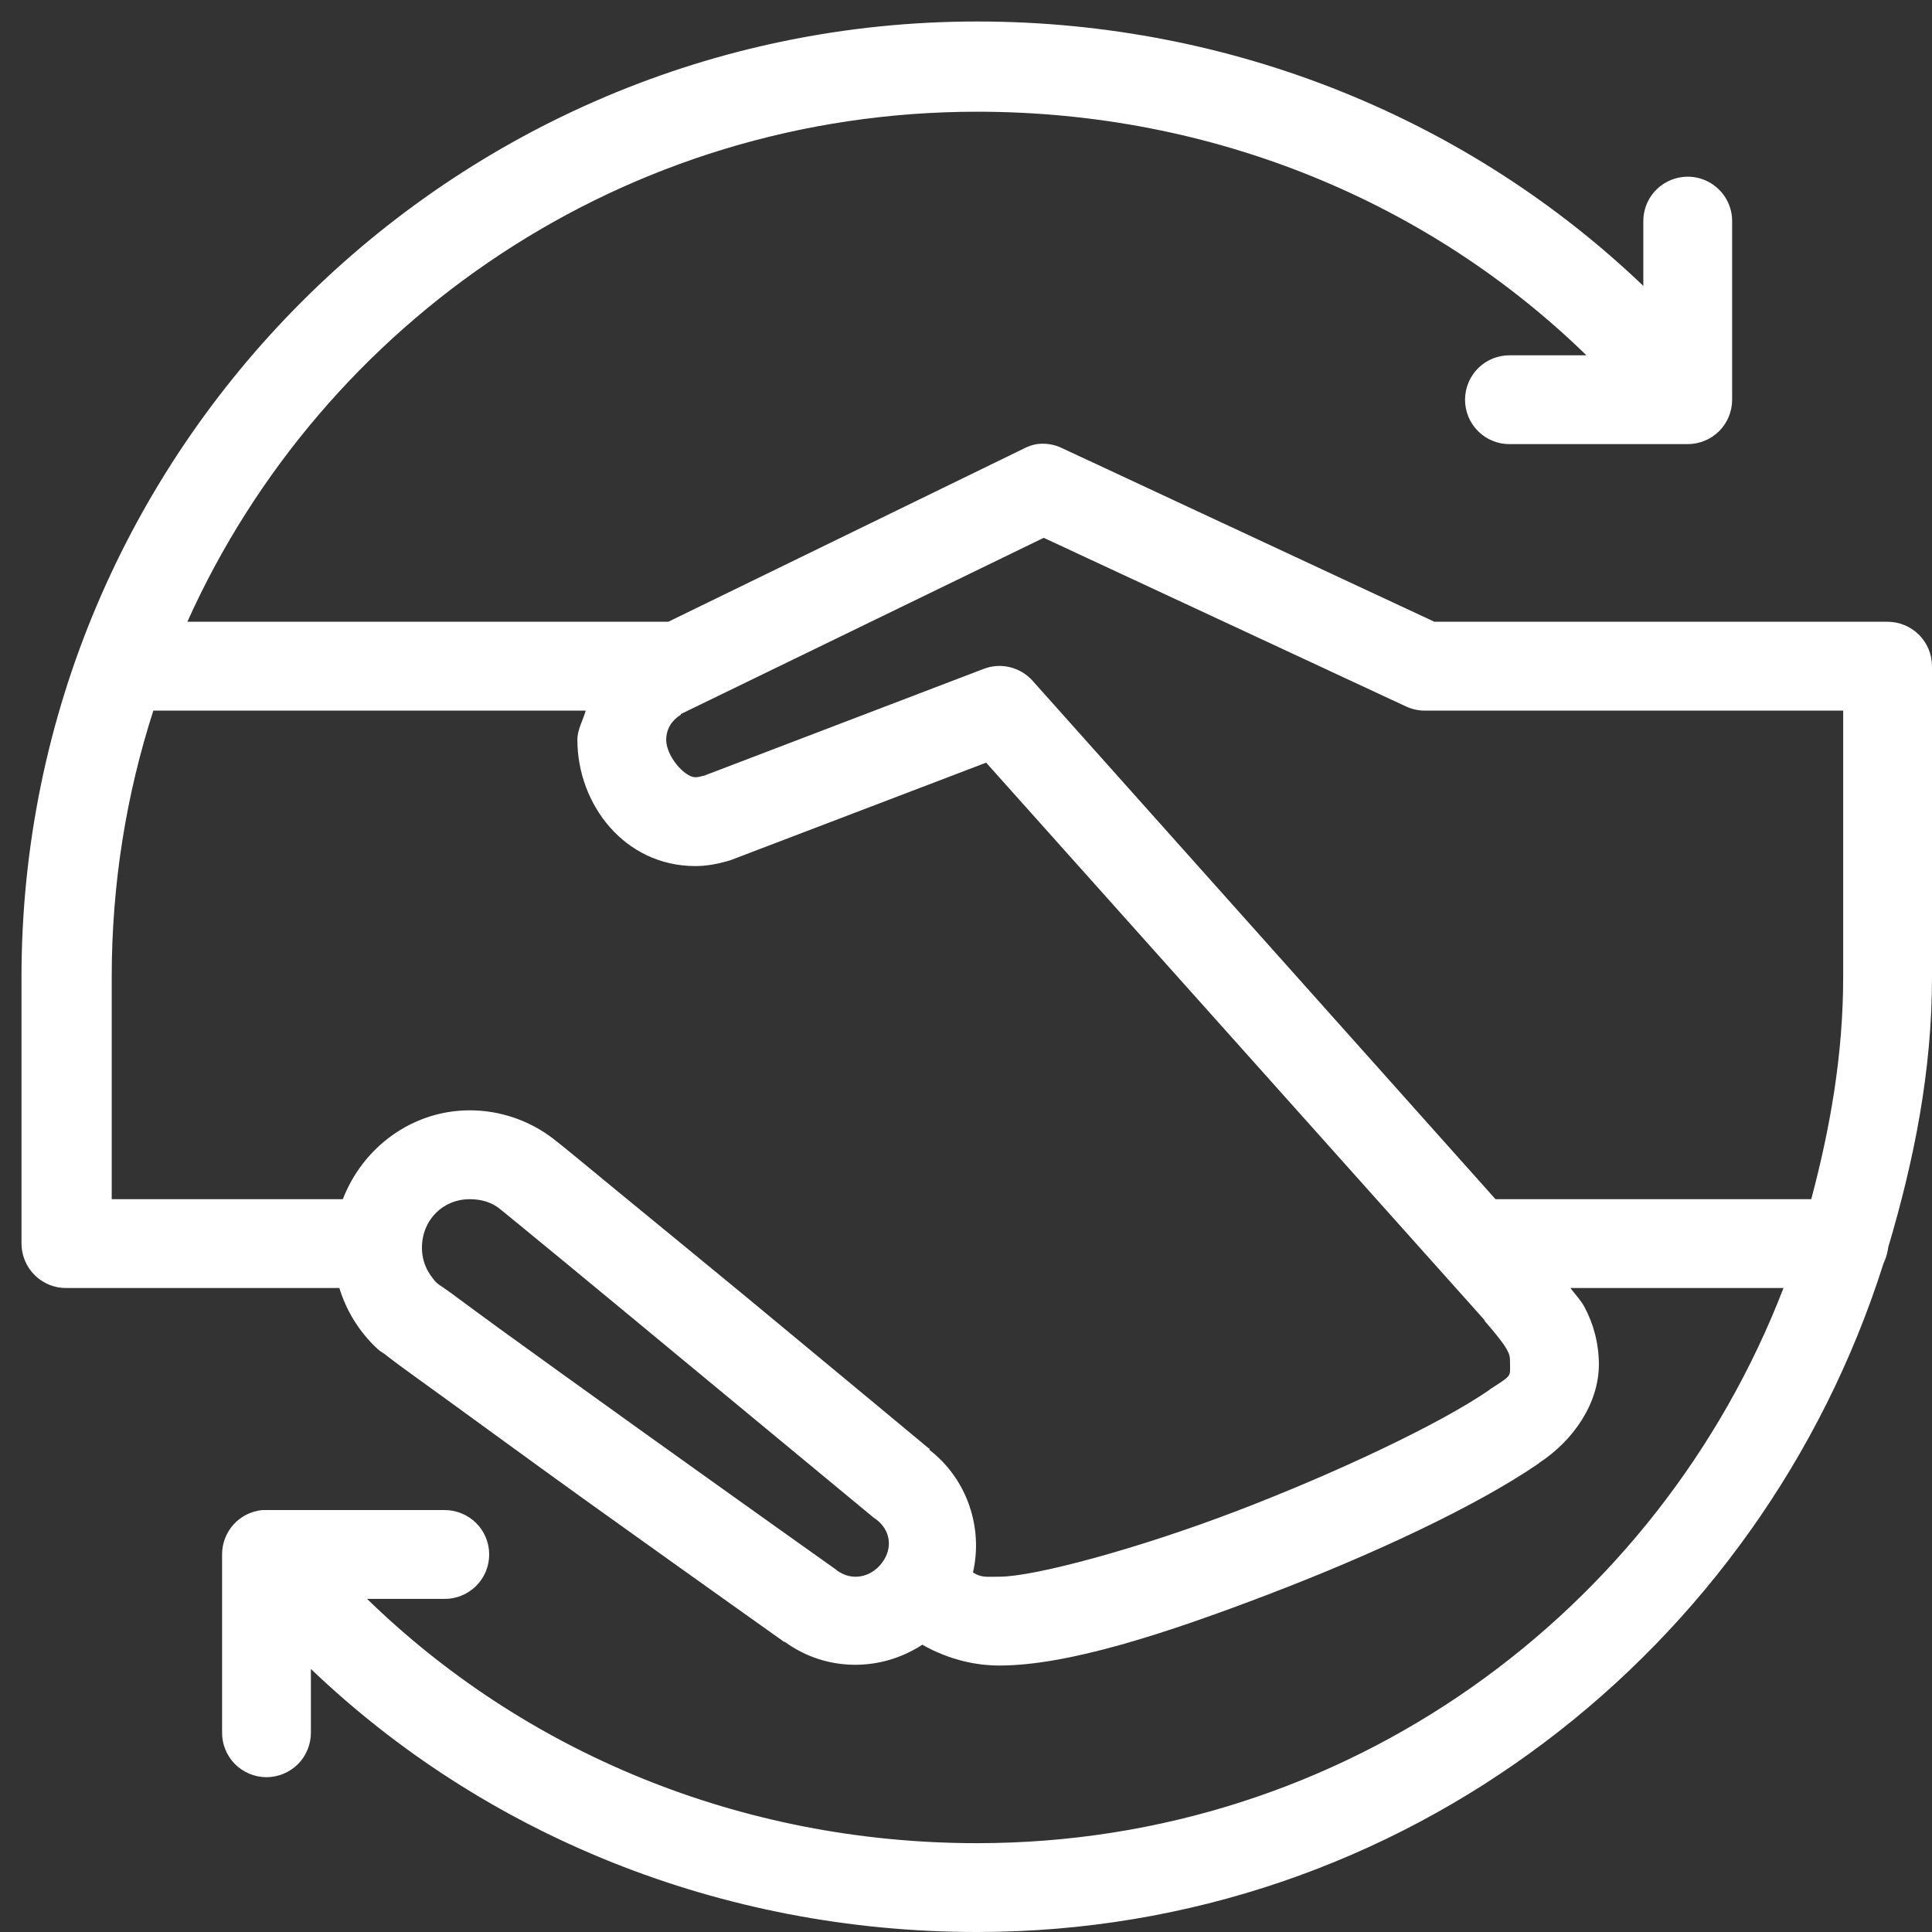 <svg width="40" height="40" viewBox="0 0 40 40" fill="none" xmlns="http://www.w3.org/2000/svg">
<rect x="0" y="0" width="40" height="40" fill="#333333" stroke="none"/>
<g clip-path="url(#clip0_448_1616)">
<path d="M20.23 0.445C9.322 0.445 0.445 9.322 0.445 20.23V25.747C0.445 25.869 0.47 25.99 0.517 26.102C0.564 26.215 0.633 26.317 0.72 26.402C0.807 26.488 0.91 26.555 1.023 26.601C1.136 26.646 1.257 26.669 1.379 26.667H7.026C7.164 27.118 7.408 27.52 7.73 27.845C7.887 28.003 7.881 27.971 7.96 28.032C8.039 28.092 8.137 28.169 8.261 28.261C8.511 28.445 8.853 28.69 9.253 28.98C10.053 29.559 11.09 30.32 12.126 31.063C14.194 32.545 16.226 33.987 16.235 33.994H16.25C17.114 34.623 18.248 34.608 19.095 34.052C19.678 34.382 20.244 34.483 20.69 34.483C22.108 34.483 24.126 33.827 26.279 33.003C28.424 32.182 30.555 31.191 31.853 30.302C31.858 30.297 31.863 30.291 31.868 30.287C32.568 29.828 33.103 29.064 33.103 28.247C33.103 27.82 32.991 27.402 32.802 27.055C32.723 26.91 32.607 26.792 32.514 26.667H36.925C34.337 33.383 27.866 38.161 20.23 38.161C15.32 38.161 10.842 36.263 7.6 33.103H9.195C9.317 33.105 9.438 33.083 9.551 33.037C9.664 32.992 9.767 32.924 9.854 32.839C9.941 32.753 10.01 32.651 10.057 32.539C10.104 32.426 10.128 32.306 10.128 32.184C10.128 32.062 10.104 31.941 10.057 31.829C10.01 31.716 9.941 31.614 9.854 31.529C9.767 31.443 9.664 31.376 9.551 31.331C9.438 31.285 9.317 31.263 9.195 31.264H5.517C5.488 31.263 5.46 31.263 5.431 31.264C5.202 31.286 4.99 31.392 4.836 31.562C4.682 31.733 4.597 31.954 4.598 32.184V35.862C4.596 35.984 4.618 36.105 4.664 36.218C4.709 36.331 4.777 36.434 4.862 36.521C4.948 36.607 5.05 36.676 5.162 36.723C5.275 36.77 5.395 36.795 5.517 36.795C5.639 36.795 5.76 36.77 5.872 36.723C5.984 36.676 6.086 36.607 6.172 36.521C6.258 36.434 6.325 36.331 6.37 36.218C6.416 36.105 6.438 35.984 6.437 35.862V34.554C10.012 37.975 14.907 40 20.23 40C29.056 40 36.458 34.157 38.994 26.164C39.005 26.14 39.014 26.116 39.023 26.092C39.049 26.032 39.068 25.969 39.08 25.905C39.087 25.877 39.091 25.848 39.095 25.819C39.625 24.034 40 22.186 40 20.23V13.793C40 13.549 39.903 13.315 39.731 13.143C39.558 12.97 39.324 12.873 39.08 12.873H29.698L21.997 9.282C21.832 9.2 21.647 9.17 21.465 9.195C21.375 9.211 21.288 9.24 21.207 9.282L13.836 12.873H3.879C6.683 6.641 12.941 2.313 20.23 2.313C25.139 2.313 29.605 4.199 32.845 7.356H31.264C31.142 7.355 31.021 7.377 30.908 7.422C30.795 7.468 30.692 7.535 30.606 7.621C30.519 7.706 30.45 7.808 30.403 7.921C30.356 8.033 30.332 8.154 30.332 8.276C30.332 8.398 30.356 8.518 30.403 8.631C30.45 8.743 30.519 8.845 30.606 8.931C30.692 9.016 30.795 9.084 30.908 9.129C31.021 9.175 31.142 9.197 31.264 9.195H34.942C35.186 9.195 35.42 9.098 35.593 8.926C35.765 8.754 35.862 8.52 35.862 8.276V4.598C35.865 4.467 35.84 4.337 35.788 4.216C35.737 4.096 35.66 3.988 35.563 3.9C35.467 3.811 35.353 3.744 35.228 3.704C35.104 3.663 34.972 3.649 34.842 3.664C34.613 3.689 34.403 3.799 34.251 3.971C34.099 4.144 34.018 4.368 34.023 4.598V5.919C30.447 2.498 25.553 0.445 20.23 0.445ZM21.609 11.135L29.109 14.626C29.231 14.683 29.363 14.712 29.497 14.713H38.161V20.23C38.161 21.832 37.893 23.35 37.5 24.828H30.963L21.379 14.095C21.254 13.955 21.09 13.857 20.907 13.813C20.725 13.769 20.534 13.782 20.359 13.851L14.569 16.063C14.565 16.064 14.559 16.062 14.555 16.063C14.506 16.076 14.45 16.092 14.396 16.092C14.176 16.092 13.793 15.659 13.793 15.316C13.793 15.089 13.918 14.904 14.095 14.799C14.098 14.796 14.091 14.787 14.095 14.784L21.609 11.135ZM3.175 14.713H12.126C12.072 14.915 11.954 15.098 11.954 15.316C11.954 16.655 12.932 17.931 14.396 17.931C14.624 17.931 14.848 17.889 15.057 17.83C15.087 17.822 15.115 17.813 15.144 17.802L20.417 15.79L30.733 27.328C30.736 27.332 30.729 27.338 30.733 27.342C30.975 27.621 31.13 27.816 31.192 27.931C31.256 28.047 31.264 28.075 31.264 28.247C31.264 28.506 31.304 28.47 30.848 28.764C30.843 28.769 30.838 28.774 30.833 28.779C29.807 29.484 27.68 30.489 25.618 31.279C23.555 32.068 21.413 32.644 20.69 32.644C20.403 32.644 20.328 32.667 20.144 32.557C20.357 31.635 20.029 30.623 19.238 30.014L19.253 30L19.21 29.971C19.171 29.939 17.381 28.45 15.503 26.896C14.553 26.111 13.594 25.329 12.845 24.713C12.096 24.096 11.634 23.713 11.437 23.563C10.963 23.203 10.361 22.988 9.727 22.988C8.525 22.988 7.507 23.764 7.098 24.828H2.313V20.23C2.313 18.302 2.614 16.451 3.175 14.713ZM9.727 24.828C9.958 24.828 10.163 24.887 10.33 25.014C10.327 25.01 10.934 25.505 11.681 26.121C12.428 26.736 13.39 27.534 14.339 28.319C16.237 29.888 18.089 31.422 18.089 31.422C18.103 31.432 18.117 31.442 18.132 31.451C18.439 31.677 18.491 32.052 18.261 32.356C18.026 32.668 17.63 32.737 17.328 32.514C17.323 32.509 17.318 32.505 17.313 32.5C17.313 32.5 15.274 31.052 13.204 29.569C12.169 28.827 11.126 28.076 10.33 27.5C9.933 27.212 9.594 26.959 9.353 26.782C9.233 26.693 9.131 26.63 9.066 26.58C9.001 26.53 8.908 26.422 9.037 26.552C8.853 26.366 8.736 26.12 8.736 25.833C8.736 25.259 9.169 24.828 9.727 24.828Z" fill="white"/>
</g>
<defs>
<clipPath id="clip0_448_1616">
<rect width="40" height="40" fill="white"/>
</clipPath>
</defs>
</svg>

